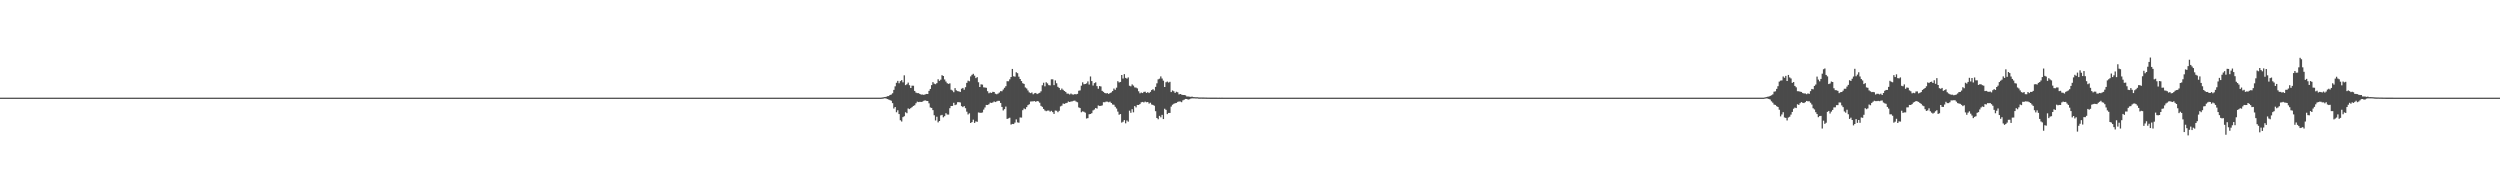 <?xml version="1.0" encoding="UTF-8"?>
<svg xmlns="http://www.w3.org/2000/svg" width="1920" height="150">
  <path d="M0 75.000h1v1.000H0zM1 75.000h1v1.000H1zM2 75.000h1v1.000H2zM3 75.000h1v1.000H3zM4 75.000h1v1.000H4zM5 75.000h1v1.000H5zM6 75.000h1v1.000H6zM7 75.000h1v1.000H7zM8 75.000h1v1.000H8zM9 75.000h1v1.000H9zM10 75.000h1v1.000H10zM11 75.000h1v1.000H11zM12 75.000h1v1.000H12zM13 75.000h1v1.000H13zM14 75.000h1v1.000H14zM15 75.000h1v1.000H15zM16 75.000h1v1.000H16zM17 75.000h1v1.000H17zM18 75.000h1v1.000H18zM19 75.000h1v1.000H19zM20 75.000h1v1.000H20zM21 75.000h1v1.000H21zM22 75.000h1v1.000H22zM23 75.000h1v1.000H23zM24 75.000h1v1.000H24zM25 75.000h1v1.000H25zM26 75.000h1v1.000H26zM27 75.000h1v1.000H27zM28 75.000h1v1.000H28zM29 75.000h1v1.000H29zM30 75.000h1v1.000H30zM31 75.000h1v1.000H31zM32 75.000h1v1.000H32zM33 75.000h1v1.000H33zM34 75.000h1v1.000H34zM35 75.000h1v1.000H35zM36 75.000h1v1.000H36zM37 75.000h1v1.000H37zM38 75.000h1v1.000H38zM39 75.000h1v1.000H39zM40 75.000h1v1.000H40zM41 75.000h1v1.000H41zM42 75.000h1v1.000H42zM43 75.000h1v1.000H43zM44 75.000h1v1.000H44zM45 75.000h1v1.000H45zM46 75.000h1v1.000H46zM47 75.000h1v1.000H47zM48 75.000h1v1.000H48zM49 75.000h1v1.000H49zM50 75.000h1v1.000H50zM51 75.000h1v1.000H51zM52 75.000h1v1.000H52zM53 75.000h1v1.000H53zM54 75.000h1v1.000H54zM55 75.000h1v1.000H55zM56 75.000h1v1.000H56zM57 75.000h1v1.000H57zM58 75.000h1v1.000H58zM59 75.000h1v1.000H59zM60 75.000h1v1.000H60zM61 75.000h1v1.000H61zM62 75.000h1v1.000H62zM63 75.000h1v1.000H63zM64 75.000h1v1.000H64zM65 75.000h1v1.000H65zM66 75.000h1v1.000H66zM67 75.000h1v1.000H67zM68 75.000h1v1.000H68zM69 75.000h1v1.000H69zM70 75.000h1v1.000H70zM71 75.000h1v1.000H71zM72 75.000h1v1.000H72zM73 75.000h1v1.000H73zM74 75.000h1v1.000H74zM75 75.000h1v1.000H75zM76 75.000h1v1.000H76zM77 75.000h1v1.000H77zM78 75.000h1v1.000H78zM79 75.000h1v1.000H79zM80 75.000h1v1.000H80zM81 75.000h1v1.000H81zM82 75.000h1v1.000H82zM83 75.000h1v1.000H83zM84 75.000h1v1.000H84zM85 75.000h1v1.000H85zM86 75.000h1v1.000H86zM87 75.000h1v1.000H87zM88 75.000h1v1.000H88zM89 75.000h1v1.000H89zM90 75.000h1v1.000H90zM91 75.000h1v1.000H91zM92 75.000h1v1.000H92zM93 75.000h1v1.000H93zM94 75.000h1v1.000H94zM95 75.000h1v1.000H95zM96 75.000h1v1.000H96zM97 75.000h1v1.000H97zM98 75.000h1v1.000H98zM99 75.000h1v1.000H99zM100 75.000h1v1.000H100zM101 75.000h1v1.000H101zM102 75.000h1v1.000H102zM103 75.000h1v1.000H103zM104 75.000h1v1.000H104zM105 75.000h1v1.000H105zM106 75.000h1v1.000H106zM107 75.000h1v1.000H107zM108 75.000h1v1.000H108zM109 75.000h1v1.000H109zM110 75.000h1v1.000H110zM111 75.000h1v1.000H111zM112 75.000h1v1.000H112zM113 75.000h1v1.000H113zM114 75.000h1v1.000H114zM115 75.000h1v1.000H115zM116 75.000h1v1.000H116zM117 75.000h1v1.000H117zM118 75.000h1v1.000H118zM119 75.000h1v1.000H119zM120 75.000h1v1.000H120zM121 75.000h1v1.000H121zM122 75.000h1v1.000H122zM123 75.000h1v1.000H123zM124 75.000h1v1.000H124zM125 75.000h1v1.000H125zM126 75.000h1v1.000H126zM127 75.000h1v1.000H127zM128 75.000h1v1.000H128zM129 75.000h1v1.000H129zM130 75.000h1v1.000H130zM131 75.000h1v1.000H131zM132 75.000h1v1.000H132zM133 75.000h1v1.000H133zM134 75.000h1v1.000H134zM135 75.000h1v1.000H135zM136 75.000h1v1.000H136zM137 75.000h1v1.000H137zM138 75.000h1v1.000H138zM139 75.000h1v1.000H139zM140 75.000h1v1.000H140zM141 75.000h1v1.000H141zM142 75.000h1v1.000H142zM143 75.000h1v1.000H143zM144 75.000h1v1.000H144zM145 75.000h1v1.000H145zM146 75.000h1v1.000H146zM147 75.000h1v1.000H147zM148 75.000h1v1.000H148zM149 75.000h1v1.000H149zM150 75.000h1v1.000H150zM151 75.000h1v1.000H151zM152 75.000h1v1.000H152zM153 75.000h1v1.000H153zM154 75.000h1v1.000H154zM155 75.000h1v1.000H155zM156 75.000h1v1.000H156zM157 75.000h1v1.000H157zM158 75.000h1v1.000H158zM159 75.000h1v1.000H159zM160 75.000h1v1.000H160zM161 75.000h1v1.000H161zM162 75.000h1v1.000H162zM163 75.000h1v1.000H163zM164 75.000h1v1.000H164zM165 75.000h1v1.000H165zM166 75.000h1v1.000H166zM167 75.000h1v1.000H167zM168 75.000h1v1.000H168zM169 75.000h1v1.000H169zM170 75.000h1v1.000H170zM171 75.000h1v1.000H171zM172 75.000h1v1.000H172zM173 75.000h1v1.000H173zM174 75.000h1v1.000H174zM175 75.000h1v1.000H175zM176 75.000h1v1.000H176zM177 75.000h1v1.000H177zM178 75.000h1v1.000H178zM179 75.000h1v1.000H179zM180 75.000h1v1.000H180zM181 75.000h1v1.000H181zM182 75.000h1v1.000H182zM183 75.000h1v1.000H183zM184 75.000h1v1.000H184zM185 75.000h1v1.000H185zM186 75.000h1v1.000H186zM187 75.000h1v1.000H187zM188 75.000h1v1.000H188zM189 75.000h1v1.000H189zM190 75.000h1v1.000H190zM191 75.000h1v1.000H191zM192 75.000h1v1.000H192zM193 75.000h1v1.000H193zM194 75.000h1v1.000H194zM195 75.000h1v1.000H195zM196 75.000h1v1.000H196zM197 75.000h1v1.000H197zM198 75.000h1v1.000H198zM199 75.000h1v1.000H199zM200 75.000h1v1.000H200zM201 75.000h1v1.000H201zM202 75.000h1v1.000H202zM203 75.000h1v1.000H203zM204 75.000h1v1.000H204zM205 75.000h1v1.000H205zM206 75.000h1v1.000H206zM207 75.000h1v1.000H207zM208 75.000h1v1.000H208zM209 75.000h1v1.000H209zM210 75.000h1v1.000H210zM211 75.000h1v1.000H211zM212 75.000h1v1.000H212zM213 75.000h1v1.000H213zM214 75.000h1v1.000H214zM215 75.000h1v1.000H215zM216 75.000h1v1.000H216zM217 75.000h1v1.000H217zM218 75.000h1v1.000H218zM219 75.000h1v1.000H219zM220 75.000h1v1.000H220zM221 75.000h1v1.000H221zM222 75.000h1v1.000H222zM223 75.000h1v1.000H223zM224 75.000h1v1.000H224zM225 75.000h1v1.000H225zM226 75.000h1v1.000H226zM227 75.000h1v1.000H227zM228 75.000h1v1.000H228zM229 75.000h1v1.000H229zM230 75.000h1v1.000H230zM231 75.000h1v1.000H231zM232 75.000h1v1.000H232zM233 75.000h1v1.000H233zM234 75.000h1v1.000H234zM235 75.000h1v1.000H235zM236 75.000h1v1.000H236zM237 75.000h1v1.000H237zM238 75.000h1v1.000H238zM239 75.000h1v1.000H239zM240 75.000h1v1.000H240zM241 75.000h1v1.000H241zM242 75.000h1v1.000H242zM243 75.000h1v1.000H243zM244 75.000h1v1.000H244zM245 75.000h1v1.000H245zM246 75.000h1v1.000H246zM247 75.000h1v1.000H247zM248 75.000h1v1.000H248zM249 75.000h1v1.000H249zM250 75.000h1v1.000H250zM251 75.000h1v1.000H251zM252 75.000h1v1.000H252zM253 75.000h1v1.000H253zM254 75.000h1v1.000H254zM255 75.000h1v1.000H255zM256 75.000h1v1.000H256zM257 75.000h1v1.000H257zM258 75.000h1v1.000H258zM259 75.000h1v1.000H259zM260 75.000h1v1.000H260zM261 75.000h1v1.000H261zM262 75.000h1v1.000H262zM263 75.000h1v1.000H263zM264 75.000h1v1.000H264zM265 75.000h1v1.000H265zM266 75.000h1v1.000H266zM267 75.000h1v1.000H267zM268 75.000h1v1.000H268zM269 75.000h1v1.000H269zM270 75.000h1v1.000H270zM271 75.000h1v1.000H271zM272 75.000h1v1.000H272zM273 75.000h1v1.000H273zM274 75.000h1v1.000H274zM275 75.000h1v1.000H275zM276 75.000h1v1.000H276zM277 75.000h1v1.000H277zM278 75.000h1v1.000H278zM279 75.000h1v1.000H279zM280 75.000h1v1.000H280zM281 75.000h1v1.000H281zM282 75.000h1v1.000H282zM283 75.000h1v1.000H283zM284 75.000h1v1.000H284zM285 75.000h1v1.000H285zM286 75.000h1v1.000H286zM287 75.000h1v1.000H287zM288 75.000h1v1.000H288zM289 75.000h1v1.000H289zM290 75.000h1v1.000H290zM291 75.000h1v1.000H291zM292 75.000h1v1.000H292zM293 75.000h1v1.000H293zM294 75.000h1v1.000H294zM295 75.000h1v1.000H295zM296 75.000h1v1.000H296zM297 75.000h1v1.000H297zM298 75.000h1v1.000H298zM299 75.000h1v1.000H299zM300 75.000h1v1.000H300zM301 75.000h1v1.000H301zM302 75.000h1v1.000H302zM303 75.000h1v1.000H303zM304 75.000h1v1.000H304zM305 75.000h1v1.000H305zM306 75.000h1v1.000H306zM307 75.000h1v1.000H307zM308 75.000h1v1.000H308zM309 75.000h1v1.000H309zM310 75.000h1v1.000H310zM311 75.000h1v1.000H311zM312 75.000h1v1.000H312zM313 75.000h1v1.000H313zM314 75.000h1v1.000H314zM315 75.000h1v1.000H315zM316 75.000h1v1.000H316zM317 75.000h1v1.000H317zM318 75.000h1v1.000H318zM319 75.000h1v1.000H319zM320 75.000h1v1.000H320zM321 75.000h1v1.000H321zM322 75.000h1v1.000H322zM323 75.000h1v1.000H323zM324 75.000h1v1.000H324zM325 75.000h1v1.000H325zM326 75.000h1v1.000H326zM327 75.000h1v1.000H327zM328 75.000h1v1.000H328zM329 75.000h1v1.000H329zM330 75.000h1v1.000H330zM331 75.000h1v1.000H331zM332 75.000h1v1.000H332zM333 75.000h1v1.000H333zM334 75.000h1v1.000H334zM335 75.000h1v1.000H335zM336 75.000h1v1.000H336zM337 75.000h1v1.000H337zM338 75.000h1v1.000H338zM339 75.000h1v1.000H339zM340 75.000h1v1.000H340zM341 75.000h1v1.000H341zM342 75.000h1v1.000H342zM343 75.000h1v1.000H343zM344 75.000h1v1.000H344zM345 75.000h1v1.000H345zM346 75.000h1v1.000H346zM347 75.000h1v1.000H347zM348 75.000h1v1.000H348zM349 75.000h1v1.000H349zM350 75.000h1v1.000H350zM351 75.000h1v1.000H351zM352 75.000h1v1.000H352zM353 75.000h1v1.000H353zM354 75.000h1v1.000H354zM355 75.000h1v1.000H355zM356 75.000h1v1.000H356zM357 75.000h1v1.000H357zM358 75.000h1v1.000H358zM359 75.000h1v1.000H359zM360 75.000h1v1.000H360zM361 75.000h1v1.000H361zM362 75.000h1v1.000H362zM363 75.000h1v1.000H363zM364 75.000h1v1.000H364zM365 75.000h1v1.000H365zM366 75.000h1v1.000H366zM367 75.000h1v1.000H367zM368 75.000h1v1.000H368zM369 75.000h1v1.000H369zM370 75.000h1v1.000H370zM371 75.000h1v1.000H371zM372 75.000h1v1.000H372zM373 75.000h1v1.000H373zM374 75.000h1v1.000H374zM375 75.000h1v1.000H375zM376 75.000h1v1.000H376zM377 75.000h1v1.000H377zM378 75.000h1v1.000H378zM379 75.000h1v1.000H379zM380 75.000h1v1.000H380zM381 75.000h1v1.000H381zM382 75.000h1v1.000H382zM383 75.000h1v1.000H383zM384 75.000h1v1.000H384zM385 75.000h1v1.000H385zM386 75.000h1v1.000H386zM387 75.000h1v1.000H387zM388 75.000h1v1.000H388zM389 75.000h1v1.000H389zM390 75.000h1v1.000H390zM391 75.000h1v1.000H391zM392 75.000h1v1.000H392zM393 75.000h1v1.000H393zM394 75.000h1v1.000H394zM395 75.000h1v1.000H395zM396 75.000h1v1.000H396zM397 75.000h1v1.000H397zM398 75.000h1v1.000H398zM399 75.000h1v1.000H399zM400 75.000h1v1.000H400zM401 75.000h1v1.000H401zM402 75.000h1v1.000H402zM403 75.000h1v1.000H403zM404 75.000h1v1.000H404zM405 75.000h1v1.000H405zM406 75.000h1v1.000H406zM407 75.000h1v1.000H407zM408 75.000h1v1.000H408zM409 75.000h1v1.000H409zM410 75.000h1v1.000H410zM411 75.000h1v1.000H411zM412 75.000h1v1.000H412zM413 75.000h1v1.000H413zM414 75.000h1v1.000H414zM415 75.000h1v1.000H415zM416 75.000h1v1.000H416zM417 75.000h1v1.000H417zM418 75.000h1v1.000H418zM419 75.000h1v1.000H419zM420 75.000h1v1.000H420zM421 75.000h1v1.000H421zM422 75.000h1v1.000H422zM423 75.000h1v1.000H423zM424 75.000h1v1.000H424zM425 75.000h1v1.000H425zM426 75.000h1v1.000H426zM427 75.000h1v1.000H427zM428 75.000h1v1.000H428zM429 75.000h1v1.000H429zM430 75.000h1v1.000H430zM431 75.000h1v1.000H431zM432 75.000h1v1.000H432zM433 75.000h1v1.000H433zM434 75.000h1v1.000H434zM435 75.000h1v1.000H435zM436 75.000h1v1.000H436zM437 75.000h1v1.000H437zM438 75.000h1v1.000H438zM439 75.000h1v1.000H439zM440 75.000h1v1.000H440zM441 75.000h1v1.000H441zM442 75.000h1v1.000H442zM443 75.000h1v1.000H443zM444 75.000h1v1.000H444zM445 75.000h1v1.000H445zM446 75.000h1v1.000H446zM447 75.000h1v1.000H447zM448 75.000h1v1.000H448zM449 75.000h1v1.000H449zM450 75.000h1v1.000H450zM451 75.000h1v1.000H451zM452 75.000h1v1.000H452zM453 75.000h1v1.000H453zM454 75.000h1v1.000H454zM455 75.000h1v1.000H455zM456 75.000h1v1.000H456zM457 75.000h1v1.000H457zM458 75.000h1v1.000H458zM459 75.000h1v1.000H459zM460 75.000h1v1.000H460zM461 75.000h1v1.000H461zM462 75.000h1v1.000H462zM463 75.000h1v1.000H463zM464 75.000h1v1.000H464zM465 75.000h1v1.000H465zM466 75.000h1v1.000H466zM467 75.000h1v1.000H467zM468 75.000h1v1.000H468zM469 75.000h1v1.000H469zM470 75.000h1v1.000H470zM471 75.000h1v1.000H471zM472 75.000h1v1.000H472zM473 75.000h1v1.000H473zM474 75.000h1v1.000H474zM475 75.000h1v1.000H475zM476 75.000h1v1.000H476zM477 75.000h1v1.000H477zM478 75.000h1v1.000H478zM479 75.000h1v1.000H479zM480 75.000h1v1.000H480zM481 75.000h1v1.000H481zM482 75.000h1v1.000H482zM483 75.000h1v1.000H483zM484 75.000h1v1.000H484zM485 75.000h1v1.000H485zM486 75.000h1v1.000H486zM487 75.000h1v1.000H487zM488 75.000h1v1.000H488zM489 75.000h1v1.000H489zM490 75.000h1v1.000H490zM491 75.000h1v1.000H491zM492 75.000h1v1.000H492zM493 75.000h1v1.000H493zM494 75.000h1v1.000H494zM495 75.000h1v1.000H495zM496 75.000h1v1.000H496zM497 75.000h1v1.000H497zM498 75.000h1v1.000H498zM499 75.000h1v1.000H499zM500 75.000h1v1.000H500zM501 75.000h1v1.000H501zM502 75.000h1v1.000H502zM503 75.000h1v1.000H503zM504 75.000h1v1.000H504zM505 75.000h1v1.000H505zM506 75.000h1v1.000H506zM507 75.000h1v1.000H507zM508 75.000h1v1.000H508zM509 75.000h1v1.000H509zM510 75.000h1v1.000H510zM511 75.000h1v1.000H511zM512 75.000h1v1.000H512zM513 75.000h1v1.000H513zM514 75.000h1v1.000H514zM515 75.000h1v1.000H515zM516 75.000h1v1.000H516zM517 75.000h1v1.000H517zM518 75.000h1v1.000H518zM519 75.000h1v1.000H519zM520 75.000h1v1.000H520zM521 75.000h1v1.000H521zM522 75.000h1v1.000H522zM523 75.000h1v1.000H523zM524 75.000h1v1.000H524zM525 75.000h1v1.000H525zM526 75.000h1v1.000H526zM527 75.000h1v1.000H527zM528 75.000h1v1.000H528zM529 75.000h1v1.000H529zM530 75.000h1v1.000H530zM531 75.000h1v1.000H531zM532 75.000h1v1.000H532zM533 75.000h1v1.000H533zM534 75.000h1v1.000H534zM535 75.000h1v1.000H535zM536 75.000h1v1.000H536zM537 75.000h1v1.000H537zM538 75.000h1v1.000H538zM539 75.000h1v1.000H539zM540 75.000h1v1.000H540zM541 75.000h1v1.000H541zM542 75.000h1v1.000H542zM543 75.000h1v1.000H543zM544 75.000h1v1.000H544zM545 75.000h1v1.000H545zM546 75.000h1v1.000H546zM547 75.000h1v1.000H547zM548 75.000h1v1.000H548zM549 75.000h1v1.000H549zM550 75.000h1v1.000H550zM551 75.000h1v1.000H551zM552 75.000h1v1.000H552zM553 75.000h1v1.000H553zM554 75.000h1v1.000H554zM555 75.000h1v1.000H555zM556 75.000h1v1.000H556zM557 75.000h1v1.000H557zM558 75.000h1v1.000H558zM559 75.000h1v1.000H559zM560 75.000h1v1.000H560zM561 75.000h1v1.000H561zM562 75.000h1v1.000H562zM563 75.000h1v1.000H563zM564 75.000h1v1.000H564zM565 75.000h1v1.000H565zM566 75.000h1v1.000H566zM567 75.000h1v1.000H567zM568 75.000h1v1.000H568zM569 75.000h1v1.000H569zM570 75.000h1v1.000H570zM571 75.000h1v1.000H571zM572 75.000h1v1.000H572zM573 75.000h1v1.000H573zM574 75.000h1v1.000H574zM575 75.000h1v1.000H575zM576 75.000h1v1.000H576zM577 75.000h1v1.000H577zM578 75.000h1v1.000H578zM579 75.000h1v1.000H579zM580 75.000h1v1.000H580zM581 75.000h1v1.000H581zM582 75.000h1v1.000H582zM583 75.000h1v1.000H583zM584 75.000h1v1.000H584zM585 75.000h1v1.000H585zM586 75.000h1v1.000H586zM587 75.000h1v1.000H587zM588 75.000h1v1.000H588zM589 75.000h1v1.000H589zM590 75.000h1v1.000H590zM591 75.000h1v1.000H591zM592 75.000h1v1.000H592zM593 75.000h1v1.000H593zM594 75.000h1v1.000H594zM595 75.000h1v1.000H595zM596 75.000h1v1.000H596zM597 75.000h1v1.000H597zM598 75.000h1v1.000H598zM599 75.000h1v1.000H599zM600 75.000h1v1.000H600zM601 75.000h1v1.000H601zM602 75.000h1v1.000H602zM603 75.000h1v1.000H603zM604 75.000h1v1.000H604zM605 75.000h1v1.000H605zM606 75.000h1v1.000H606zM607 75.000h1v1.000H607zM608 75.000h1v1.000H608zM609 75.000h1v1.000H609zM610 75.000h1v1.000H610zM611 75.000h1v1.000H611zM612 75.000h1v1.000H612zM613 75.000h1v1.000H613zM614 75.000h1v1.000H614zM615 75.000h1v1.000H615zM616 75.000h1v1.000H616zM617 75.000h1v1.000H617zM618 75.000h1v1.000H618zM619 75.000h1v1.000H619zM620 75.000h1v1.000H620zM621 75.000h1v1.000H621zM622 75.000h1v1.000H622zM623 75.000h1v1.000H623zM624 75.000h1v1.000H624zM625 75.000h1v1.000H625zM626 75.000h1v1.000H626zM627 75.000h1v1.000H627zM628 75.000h1v1.000H628zM629 75.000h1v1.000H629zM630 75.000h1v1.000H630zM631 75.000h1v1.000H631zM632 75.000h1v1.000H632zM633 75.000h1v1.000H633zM634 75.000h1v1.000H634zM635 75.000h1v1.000H635zM636 75.000h1v1.000H636zM637 75.000h1v1.000H637zM638 75.000h1v1.000H638zM639 75.000h1v1.000H639zM640 75.000h1v1.000H640zM641 75.000h1v1.000H641zM642 75.000h1v1.000H642zM643 75.000h1v1.000H643zM644 75.000h1v1.000H644zM645 75.000h1v1.000H645zM646 75.000h1v1.000H646zM647 75.000h1v1.000H647zM648 75.000h1v1.000H648zM649 75.000h1v1.000H649zM650 75.000h1v1.000H650zM651 75.000h1v1.000H651zM652 75.000h1v1.000H652zM653 75.000h1v1.000H653zM654 75.000h1v1.000H654zM655 75.000h1v1.000H655zM656 75.000h1v1.000H656zM657 75.000h1v1.000H657zM658 75.000h1v1.000H658zM659 75.000h1v1.000H659zM660 75.000h1v1.000H660zM661 75.000h1v1.000H661zM662 75.000h1v1.000H662zM663 75.000h1v1.000H663zM664 75.000h1v1.000H664zM665 75.000h1v1.000H665zM666 75.000h1v1.000H666zM667 75.000h1v1.000H667zM668 75.000h1v1.000H668zM669 75.000h1v1.000H669zM670 75.000h1v1.000H670zM671 75.000h1v1.000H671zM672 75.000h1v1.000H672zM673 75.000h1v1.000H673zM674 75.000h1v1.000H674zM675 75.000h1v1.000H675zM676 75.000h1v1.000H676zM677 74.855h1v1.000H677zM678 74.706h1v1.000H678zM679 74.477h1v1.000H679zM680 74.379h1v1.251H680zM681 73.856h1v2.244H681zM682 73.795h1v2.635H682zM683 72.947h1v3.951H683zM684 72.627h1v4.746H684zM685 71.636h1v7.582H685zM686 69.038h1v14.316H686zM687 66.280h1v15.909H687zM688 63.566h1v22.665H688zM689 62.119h1v22.561H689zM690 63.936h1v23.670H690zM691 62.295h1v30.092H691zM692 61.545h1v31.781H692zM693 63.226h1v26.717H693zM694 57.834h1v31.430H694zM695 65.359h1v20.841H695zM696 64.729h1v22.233H696zM697 63.459h1v19.864H697zM698 65.446h1v18.353H698zM699 67.599h1v15.459H699zM700 65.814h1v16.455H700zM701 65.820h1v15.528H701zM702 69.843h1v10.991H702zM703 71.102h1v8.217H703zM704 71.531h1v6.548H704zM705 71.546h1v6.828H705zM706 72.196h1v5.990H706zM707 72.671h1v5.652H707zM708 72.612h1v5.441H708zM709 72.873h1v4.536H709zM710 72.511h1v4.540H710zM711 72.135h1v5.344H711zM712 72.216h1v5.374H712zM713 69.780h1v9.604H713zM714 68.325h1v14.196H714zM715 65.399h1v17.513H715zM716 63.088h1v21.518H716zM717 64.259h1v24.255H717zM718 64.645h1v27.878H718zM719 63.863h1v25.778H719zM720 60.869h1v33.113H720zM721 62.126h1v30.795H721zM722 61.182h1v27.425H722zM723 57.776h1v30.458H723zM724 58.374h1v31.730H724zM725 61.029h1v28.216H725zM726 62.644h1v24.300H726zM727 63.963h1v24.018H727zM728 64.412h1v23.608H728zM729 64.016h1v19.087H729zM730 68.892h1v12.503H730zM731 69.503h1v11.839H731zM732 70.832h1v8.097H732zM733 67.670h1v13.048H733zM734 69.376h1v10.908H734zM735 69.980h1v8.501H735zM736 70.211h1v8.228H736zM737 70.600h1v8.075H737zM738 68.125h1v13.397H738zM739 67.531h1v14.765H739zM740 68.927h1v12.538H740zM741 66.993h1v16.111H741zM742 63.624h1v22.152H742zM743 61.945h1v25.945H743zM744 62.431h1v24.632H744zM745 58.656h1v35.789H745zM746 57.458h1v36.274H746zM747 56.699h1v35.192H747zM748 58.100h1v36.315H748zM749 59.992h1v33.231H749zM750 59.226h1v34.312H750zM751 63.165h1v23.205H751zM752 66.794h1v19.771H752zM753 64.784h1v21.914H753zM754 64.972h1v21.390H754zM755 67.087h1v17.093H755zM756 67.208h1v15.300H756zM757 67.447h1v13.166H757zM758 70.048h1v10.607H758zM759 71.603h1v8.483H759zM760 71.045h1v7.779H760zM761 71.381h1v7.650H761zM762 70.506h1v8.199H762zM763 70.663h1v7.278H763zM764 71.998h1v6.414H764zM765 72.397h1v5.475H765zM766 71.877h1v5.533H766zM767 71.066h1v6.384H767zM768 69.998h1v9.056H768zM769 70.091h1v12.050H769zM770 68.747h1v16.092H770zM771 67.428h1v16.411H771zM772 66.194h1v15.675H772zM773 62.341h1v28.991H773zM774 62.396h1v28.541H774zM775 60.926h1v29.501H775zM776 59.113h1v36.601H776zM777 52.948h1v42.249H777zM778 58.588h1v36.696H778zM779 58.858h1v35.287H779zM780 55.519h1v36.157H780zM781 56.194h1v37.807H781zM782 58.892h1v35.361H782zM783 60.681h1v29.556H783zM784 62.235h1v28.073H784zM785 63.882h1v20.743H785zM786 64.470h1v18.829H786zM787 67.189h1v16.698H787zM788 67.966h1v14.306H788zM789 69.461h1v11.287H789zM790 70.950h1v9.122H790zM791 71.532h1v6.434H791zM792 71.029h1v6.840H792zM793 72.418h1v5.384H793zM794 71.620h1v6.001H794zM795 71.380h1v6.833H795zM796 72.243h1v5.317H796zM797 71.728h1v6.163H797zM798 71.289h1v7.626H798zM799 70.148h1v11.148H799zM800 65.500h1v16.568H800zM801 63.543h1v20.137H801zM802 66.326h1v18.534H802zM803 63.179h1v22.233H803zM804 64.042h1v20.905H804zM805 65.357h1v19.513H805zM806 65.606h1v20.168H806zM807 60.921h1v24.161H807zM808 60.926h1v25.177H808zM809 65.368h1v22.157H809zM810 61.746h1v23.142H810zM811 63.933h1v21.127H811zM812 66.638h1v19.548H812zM813 67.511h1v17.569H813zM814 69.193h1v12.520H814zM815 68.003h1v13.159H815zM816 68.959h1v10.569H816zM817 69.891h1v9.925H817zM818 70.605h1v8.640H818zM819 71.894h1v7.101H819zM820 71.913h1v6.048H820zM821 72.569h1v5.778H821zM822 71.818h1v6.175H822zM823 72.473h1v5.371H823zM824 72.638h1v4.800H824zM825 72.268h1v5.016H825zM826 72.448h1v5.591H826zM827 72.068h1v6.497H827zM828 69.698h1v12.762H828zM829 69.445h1v13.544H829zM830 65.801h1v20.408H830zM831 63.230h1v22.291H831zM832 64.704h1v21.167H832zM833 64.510h1v22.034H833zM834 64.057h1v27.000H834zM835 62.506h1v28.227H835zM836 64.913h1v22.822H836zM837 58.734h1v28.809H837zM838 62.243h1v24.709H838zM839 65.702h1v19.109H839zM840 63.849h1v20.248H840zM841 63.224h1v19.705H841zM842 66.130h1v17.257H842zM843 68.124h1v12.898H843zM844 66.095h1v15.239H844zM845 66.410h1v14.889H845zM846 69.806h1v11.121H846zM847 70.555h1v7.948H847zM848 71.440h1v7.081H848zM849 71.755h1v6.267H849zM850 71.519h1v6.574H850zM851 72.150h1v6.384H851zM852 71.468h1v6.599H852zM853 70.946h1v8.158H853zM854 69.934h1v10.325H854zM855 68.017h1v12.396H855zM856 68.965h1v13.055H856zM857 67.352h1v15.985H857zM858 62.380h1v23.306H858zM859 63.321h1v24.809H859zM860 62.923h1v24.660H860zM861 57.610h1v36.535H861zM862 60.299h1v33.215H862zM863 56.957h1v35.234H863zM864 59.822h1v34.881H864zM865 60.386h1v32.135H865zM866 59.423h1v34.018H866zM867 65.819h1v19.193H867zM868 66.325h1v20.286H868zM869 64.824h1v19.020H869zM870 65.725h1v20.548H870zM871 67.120h1v14.324H871zM872 67.268h1v15.200H872zM873 67.914h1v12.680H873zM874 70.071h1v10.587H874zM875 71.682h1v8.254H875zM876 71.065h1v7.527H876zM877 71.483h1v6.799H877zM878 70.542h1v8.132H878zM879 70.426h1v7.608H879zM880 71.361h1v7.183H880zM881 70.752h1v7.569H881zM882 71.500h1v8.050H882zM883 70.541h1v8.340H883zM884 69.149h1v11.118H884zM885 68.503h1v12.087H885zM886 69.520h1v11.681H886zM887 66.707h1v18.698H887zM888 63.991h1v26.649H888zM889 60.921h1v30.669H889zM890 60.414h1v28.570H890zM891 58.665h1v31.452H891zM892 60.314h1v27.895H892zM893 61.959h1v29.486H893zM894 66.799h1v16.699H894zM895 63.192h1v21.193H895zM896 62.635h1v25.039H896zM897 63.398h1v23.352H897zM898 62.841h1v23.907H898zM899 70.719h1v11.131H899zM900 69.480h1v10.974H900zM901 70.090h1v9.620H901zM902 71.354h1v7.907H902zM903 70.477h1v8.565H903zM904 70.872h1v7.364H904zM905 72.497h1v5.452H905zM906 72.170h1v5.808H906zM907 72.640h1v5.842H907zM908 72.961h1v4.098H908zM909 72.957h1v3.594H909zM910 73.209h1v2.754H910zM911 74.090h1v1.923H911zM912 74.109h1v2.381H912zM913 74.231h1v1.999H913zM914 74.388h1v1.377H914zM915 74.203h1v1.300H915zM916 74.559h1v1.000H916zM917 74.582h1v1.000H917zM918 74.685h1v1.000H918zM919 74.634h1v1.000H919zM920 74.803h1v1.000H920zM921 74.878h1v1.000H921zM922 74.844h1v1.000H922zM923 74.873h1v1.000H923zM924 74.878h1v1.000H924zM925 74.904h1v1.000H925zM926 74.930h1v1.000H926zM927 74.934h1v1.000H927zM928 74.955h1v1.000H928zM929 74.964h1v1.000H929zM930 74.965h1v1.000H930zM931 74.970h1v1.000H931zM932 74.974h1v1.000H932zM933 74.977h1v1.000H933zM934 74.981h1v1.000H934zM935 74.984h1v1.000H935zM936 74.982h1v1.000H936zM937 74.985h1v1.000H937zM938 74.983h1v1.000H938zM939 74.986h1v1.000H939zM940 74.987h1v1.000H940zM941 74.987h1v1.000H941zM942 74.992h1v1.000H942zM943 74.991h1v1.000H943zM944 74.995h1v1.000H944zM945 74.997h1v1.000H945zM946 74.999h1v1.000H946zM947 75.000h1v1.000H947zM948 75.000h1v1.000H948zM949 75.000h1v1.000H949zM950 75.000h1v1.000H950zM951 75.000h1v1.000H951zM952 75.000h1v1.000H952zM953 75.000h1v1.000H953zM954 75.000h1v1.000H954zM955 75.000h1v1.000H955zM956 75.000h1v1.000H956zM957 75.000h1v1.000H957zM958 75.000h1v1.000H958zM959 75.000h1v1.000H959zM960 75.000h1v1.000H960zM961 75.000h1v1.000H961zM962 75.000h1v1.000H962zM963 75.000h1v1.000H963zM964 75.000h1v1.000H964zM965 75.000h1v1.000H965zM966 75.000h1v1.000H966zM967 75.000h1v1.000H967zM968 75.000h1v1.000H968zM969 75.000h1v1.000H969zM970 75.000h1v1.000H970zM971 75.000h1v1.000H971zM972 75.000h1v1.000H972zM973 75.000h1v1.000H973zM974 75.000h1v1.000H974zM975 75.000h1v1.000H975zM976 75.000h1v1.000H976zM977 75.000h1v1.000H977zM978 75.000h1v1.000H978zM979 75.000h1v1.000H979zM980 75.000h1v1.000H980zM981 75.000h1v1.000H981zM982 75.000h1v1.000H982zM983 75.000h1v1.000H983zM984 75.000h1v1.000H984zM985 75.000h1v1.000H985zM986 75.000h1v1.000H986zM987 75.000h1v1.000H987zM988 75.000h1v1.000H988zM989 75.000h1v1.000H989zM990 75.000h1v1.000H990zM991 75.000h1v1.000H991zM992 75.000h1v1.000H992zM993 75.000h1v1.000H993zM994 75.000h1v1.000H994zM995 75.000h1v1.000H995zM996 75.000h1v1.000H996zM997 75.000h1v1.000H997zM998 75.000h1v1.000H998zM999 75.000h1v1.000H999zM1000 75.000h1v1.000H1000zM1001 75.000h1v1.000H1001zM1002 75.000h1v1.000H1002zM1003 75.000h1v1.000H1003zM1004 75.000h1v1.000H1004zM1005 75.000h1v1.000H1005zM1006 75.000h1v1.000H1006zM1007 75.000h1v1.000H1007zM1008 75.000h1v1.000H1008zM1009 75.000h1v1.000H1009zM1010 75.000h1v1.000H1010zM1011 75.000h1v1.000H1011zM1012 75.000h1v1.000H1012zM1013 75.000h1v1.000H1013zM1014 75.000h1v1.000H1014zM1015 75.000h1v1.000H1015zM1016 75.000h1v1.000H1016zM1017 75.000h1v1.000H1017zM1018 75.000h1v1.000H1018zM1019 75.000h1v1.000H1019zM1020 75.000h1v1.000H1020zM1021 75.000h1v1.000H1021zM1022 75.000h1v1.000H1022zM1023 75.000h1v1.000H1023zM1024 75.000h1v1.000H1024zM1025 75.000h1v1.000H1025zM1026 75.000h1v1.000H1026zM1027 75.000h1v1.000H1027zM1028 75.000h1v1.000H1028zM1029 75.000h1v1.000H1029zM1030 75.000h1v1.000H1030zM1031 75.000h1v1.000H1031zM1032 75.000h1v1.000H1032zM1033 75.000h1v1.000H1033zM1034 75.000h1v1.000H1034zM1035 75.000h1v1.000H1035zM1036 75.000h1v1.000H1036zM1037 75.000h1v1.000H1037zM1038 75.000h1v1.000H1038zM1039 75.000h1v1.000H1039zM1040 75.000h1v1.000H1040zM1041 75.000h1v1.000H1041zM1042 75.000h1v1.000H1042zM1043 75.000h1v1.000H1043zM1044 75.000h1v1.000H1044zM1045 75.000h1v1.000H1045zM1046 75.000h1v1.000H1046zM1047 75.000h1v1.000H1047zM1048 75.000h1v1.000H1048zM1049 75.000h1v1.000H1049zM1050 75.000h1v1.000H1050zM1051 75.000h1v1.000H1051zM1052 75.000h1v1.000H1052zM1053 75.000h1v1.000H1053zM1054 75.000h1v1.000H1054zM1055 75.000h1v1.000H1055zM1056 75.000h1v1.000H1056zM1057 75.000h1v1.000H1057zM1058 75.000h1v1.000H1058zM1059 75.000h1v1.000H1059zM1060 75.000h1v1.000H1060zM1061 75.000h1v1.000H1061zM1062 75.000h1v1.000H1062zM1063 75.000h1v1.000H1063zM1064 75.000h1v1.000H1064zM1065 75.000h1v1.000H1065zM1066 75.000h1v1.000H1066zM1067 75.000h1v1.000H1067zM1068 75.000h1v1.000H1068zM1069 75.000h1v1.000H1069zM1070 75.000h1v1.000H1070zM1071 75.000h1v1.000H1071zM1072 75.000h1v1.000H1072zM1073 75.000h1v1.000H1073zM1074 75.000h1v1.000H1074zM1075 75.000h1v1.000H1075zM1076 75.000h1v1.000H1076zM1077 75.000h1v1.000H1077zM1078 75.000h1v1.000H1078zM1079 75.000h1v1.000H1079zM1080 75.000h1v1.000H1080zM1081 75.000h1v1.000H1081zM1082 75.000h1v1.000H1082zM1083 75.000h1v1.000H1083zM1084 75.000h1v1.000H1084zM1085 75.000h1v1.000H1085zM1086 75.000h1v1.000H1086zM1087 75.000h1v1.000H1087zM1088 75.000h1v1.000H1088zM1089 75.000h1v1.000H1089zM1090 75.000h1v1.000H1090zM1091 75.000h1v1.000H1091zM1092 75.000h1v1.000H1092zM1093 75.000h1v1.000H1093zM1094 75.000h1v1.000H1094zM1095 75.000h1v1.000H1095zM1096 75.000h1v1.000H1096zM1097 75.000h1v1.000H1097zM1098 75.000h1v1.000H1098zM1099 75.000h1v1.000H1099zM1100 75.000h1v1.000H1100zM1101 75.000h1v1.000H1101zM1102 75.000h1v1.000H1102zM1103 75.000h1v1.000H1103zM1104 75.000h1v1.000H1104zM1105 75.000h1v1.000H1105zM1106 75.000h1v1.000H1106zM1107 75.000h1v1.000H1107zM1108 75.000h1v1.000H1108zM1109 75.000h1v1.000H1109zM1110 75.000h1v1.000H1110zM1111 75.000h1v1.000H1111zM1112 75.000h1v1.000H1112zM1113 75.000h1v1.000H1113zM1114 75.000h1v1.000H1114zM1115 75.000h1v1.000H1115zM1116 75.000h1v1.000H1116zM1117 75.000h1v1.000H1117zM1118 75.000h1v1.000H1118zM1119 75.000h1v1.000H1119zM1120 75.000h1v1.000H1120zM1121 75.000h1v1.000H1121zM1122 75.000h1v1.000H1122zM1123 75.000h1v1.000H1123zM1124 75.000h1v1.000H1124zM1125 75.000h1v1.000H1125zM1126 75.000h1v1.000H1126zM1127 75.000h1v1.000H1127zM1128 75.000h1v1.000H1128zM1129 75.000h1v1.000H1129zM1130 75.000h1v1.000H1130zM1131 75.000h1v1.000H1131zM1132 75.000h1v1.000H1132zM1133 75.000h1v1.000H1133zM1134 75.000h1v1.000H1134zM1135 75.000h1v1.000H1135zM1136 75.000h1v1.000H1136zM1137 75.000h1v1.000H1137zM1138 75.000h1v1.000H1138zM1139 75.000h1v1.000H1139zM1140 75.000h1v1.000H1140zM1141 75.000h1v1.000H1141zM1142 75.000h1v1.000H1142zM1143 75.000h1v1.000H1143zM1144 75.000h1v1.000H1144zM1145 75.000h1v1.000H1145zM1146 75.000h1v1.000H1146zM1147 75.000h1v1.000H1147zM1148 75.000h1v1.000H1148zM1149 75.000h1v1.000H1149zM1150 75.000h1v1.000H1150zM1151 75.000h1v1.000H1151zM1152 75.000h1v1.000H1152zM1153 75.000h1v1.000H1153zM1154 75.000h1v1.000H1154zM1155 75.000h1v1.000H1155zM1156 75.000h1v1.000H1156zM1157 75.000h1v1.000H1157zM1158 75.000h1v1.000H1158zM1159 75.000h1v1.000H1159zM1160 75.000h1v1.000H1160zM1161 75.000h1v1.000H1161zM1162 75.000h1v1.000H1162zM1163 75.000h1v1.000H1163zM1164 75.000h1v1.000H1164zM1165 75.000h1v1.000H1165zM1166 75.000h1v1.000H1166zM1167 75.000h1v1.000H1167zM1168 75.000h1v1.000H1168zM1169 75.000h1v1.000H1169zM1170 75.000h1v1.000H1170zM1171 75.000h1v1.000H1171zM1172 75.000h1v1.000H1172zM1173 75.000h1v1.000H1173zM1174 75.000h1v1.000H1174zM1175 75.000h1v1.000H1175zM1176 75.000h1v1.000H1176zM1177 75.000h1v1.000H1177zM1178 75.000h1v1.000H1178zM1179 75.000h1v1.000H1179zM1180 75.000h1v1.000H1180zM1181 75.000h1v1.000H1181zM1182 75.000h1v1.000H1182zM1183 75.000h1v1.000H1183zM1184 75.000h1v1.000H1184zM1185 75.000h1v1.000H1185zM1186 75.000h1v1.000H1186zM1187 75.000h1v1.000H1187zM1188 75.000h1v1.000H1188zM1189 75.000h1v1.000H1189zM1190 75.000h1v1.000H1190zM1191 75.000h1v1.000H1191zM1192 75.000h1v1.000H1192zM1193 75.000h1v1.000H1193zM1194 75.000h1v1.000H1194zM1195 75.000h1v1.000H1195zM1196 75.000h1v1.000H1196zM1197 75.000h1v1.000H1197zM1198 75.000h1v1.000H1198zM1199 75.000h1v1.000H1199zM1200 75.000h1v1.000H1200zM1201 75.000h1v1.000H1201zM1202 75.000h1v1.000H1202zM1203 75.000h1v1.000H1203zM1204 75.000h1v1.000H1204zM1205 75.000h1v1.000H1205zM1206 75.000h1v1.000H1206zM1207 75.000h1v1.000H1207zM1208 75.000h1v1.000H1208zM1209 75.000h1v1.000H1209zM1210 75.000h1v1.000H1210zM1211 75.000h1v1.000H1211zM1212 75.000h1v1.000H1212zM1213 75.000h1v1.000H1213zM1214 75.000h1v1.000H1214zM1215 75.000h1v1.000H1215zM1216 75.000h1v1.000H1216zM1217 75.000h1v1.000H1217zM1218 75.000h1v1.000H1218zM1219 75.000h1v1.000H1219zM1220 75.000h1v1.000H1220zM1221 75.000h1v1.000H1221zM1222 75.000h1v1.000H1222zM1223 75.000h1v1.000H1223zM1224 75.000h1v1.000H1224zM1225 75.000h1v1.000H1225zM1226 75.000h1v1.000H1226zM1227 75.000h1v1.000H1227zM1228 75.000h1v1.000H1228zM1229 75.000h1v1.000H1229zM1230 75.000h1v1.000H1230zM1231 75.000h1v1.000H1231zM1232 75.000h1v1.000H1232zM1233 75.000h1v1.000H1233zM1234 75.000h1v1.000H1234zM1235 75.000h1v1.000H1235zM1236 75.000h1v1.000H1236zM1237 75.000h1v1.000H1237zM1238 75.000h1v1.000H1238zM1239 75.000h1v1.000H1239zM1240 75.000h1v1.000H1240zM1241 75.000h1v1.000H1241zM1242 75.000h1v1.000H1242zM1243 75.000h1v1.000H1243zM1244 75.000h1v1.000H1244zM1245 75.000h1v1.000H1245zM1246 75.000h1v1.000H1246zM1247 75.000h1v1.000H1247zM1248 75.000h1v1.000H1248zM1249 75.000h1v1.000H1249zM1250 75.000h1v1.000H1250zM1251 75.000h1v1.000H1251zM1252 75.000h1v1.000H1252zM1253 75.000h1v1.000H1253zM1254 75.000h1v1.000H1254zM1255 75.000h1v1.000H1255zM1256 75.000h1v1.000H1256zM1257 75.000h1v1.000H1257zM1258 75.000h1v1.000H1258zM1259 75.000h1v1.000H1259zM1260 75.000h1v1.000H1260zM1261 75.000h1v1.000H1261zM1262 75.000h1v1.000H1262zM1263 75.000h1v1.000H1263zM1264 75.000h1v1.000H1264zM1265 75.000h1v1.000H1265zM1266 75.000h1v1.000H1266zM1267 75.000h1v1.000H1267zM1268 75.000h1v1.000H1268zM1269 75.000h1v1.000H1269zM1270 75.000h1v1.000H1270zM1271 75.000h1v1.000H1271zM1272 75.000h1v1.000H1272zM1273 75.000h1v1.000H1273zM1274 75.000h1v1.000H1274zM1275 75.000h1v1.000H1275zM1276 75.000h1v1.000H1276zM1277 75.000h1v1.000H1277zM1278 75.000h1v1.000H1278zM1279 75.000h1v1.000H1279zM1280 75.000h1v1.000H1280zM1281 75.000h1v1.000H1281zM1282 75.000h1v1.000H1282zM1283 75.000h1v1.000H1283zM1284 75.000h1v1.000H1284zM1285 75.000h1v1.000H1285zM1286 75.000h1v1.000H1286zM1287 75.000h1v1.000H1287zM1288 75.000h1v1.000H1288zM1289 75.000h1v1.000H1289zM1290 75.000h1v1.000H1290zM1291 75.000h1v1.000H1291zM1292 75.000h1v1.000H1292zM1293 75.000h1v1.000H1293zM1294 75.000h1v1.000H1294zM1295 75.000h1v1.000H1295zM1296 75.000h1v1.000H1296zM1297 75.000h1v1.000H1297zM1298 75.000h1v1.000H1298zM1299 75.000h1v1.000H1299zM1300 75.000h1v1.000H1300zM1301 75.000h1v1.000H1301zM1302 75.000h1v1.000H1302zM1303 75.000h1v1.000H1303zM1304 75.000h1v1.000H1304zM1305 75.000h1v1.000H1305zM1306 75.000h1v1.000H1306zM1307 75.000h1v1.000H1307zM1308 75.000h1v1.000H1308zM1309 75.000h1v1.000H1309zM1310 75.000h1v1.000H1310zM1311 75.000h1v1.000H1311zM1312 75.000h1v1.000H1312zM1313 75.000h1v1.000H1313zM1314 75.000h1v1.000H1314zM1315 75.000h1v1.000H1315zM1316 75.000h1v1.000H1316zM1317 75.000h1v1.000H1317zM1318 75.000h1v1.000H1318zM1319 75.000h1v1.000H1319zM1320 75.000h1v1.000H1320zM1321 75.000h1v1.000H1321zM1322 75.000h1v1.000H1322zM1323 75.000h1v1.000H1323zM1324 75.000h1v1.000H1324zM1325 75.000h1v1.000H1325zM1326 75.000h1v1.000H1326zM1327 75.000h1v1.000H1327zM1328 75.000h1v1.000H1328zM1329 75.000h1v1.000H1329zM1330 75.000h1v1.000H1330zM1331 75.000h1v1.000H1331zM1332 75.000h1v1.000H1332zM1333 75.000h1v1.000H1333zM1334 75.000h1v1.000H1334zM1335 75.000h1v1.000H1335zM1336 75.000h1v1.000H1336zM1337 75.000h1v1.000H1337zM1338 75.000h1v1.000H1338zM1339 75.000h1v1.000H1339zM1340 75.000h1v1.000H1340zM1341 75.000h1v1.000H1341zM1342 75.000h1v1.000H1342zM1343 75.000h1v1.000H1343zM1344 75.000h1v1.000H1344zM1345 75.000h1v1.000H1345zM1346 75.000h1v1.000H1346zM1347 75.000h1v1.000H1347zM1348 75.000h1v1.000H1348zM1349 75.000h1v1.000H1349zM1350 75.000h1v1.000H1350zM1351 75.000h1v1.000H1351zM1352 75.000h1v1.000H1352zM1353 75.000h1v1.000H1353zM1354 75.000h1v1.000H1354zM1355 74.791h1v1.000H1355zM1356 74.565h1v1.000H1356zM1357 74.293h1v1.356H1357zM1358 74.124h1v1.899H1358zM1359 73.679h1v2.748H1359zM1360 73.139h1v4.677H1360zM1361 72.513h1v6.343H1361zM1362 70.424h1v9.899H1362zM1363 70.129h1v10.477H1363zM1364 68.260h1v13.306H1364zM1365 66.196h1v15.983H1365zM1366 62.675h1v21.604H1366zM1367 61.887h1v27.488H1367zM1368 61.752h1v26.141H1368zM1369 58.719h1v27.461H1369zM1370 59.733h1v30.474H1370zM1371 58.271h1v32.301H1371zM1372 62.231h1v30.277H1372zM1373 57.559h1v32.720H1373zM1374 59.454h1v30.188H1374zM1375 60.239h1v27.763H1375zM1376 63.653h1v22.297H1376zM1377 62.959h1v20.545H1377zM1378 65.985h1v16.660H1378zM1379 67.056h1v15.940H1379zM1380 70.017h1v10.054H1380zM1381 70.115h1v10.496H1381zM1382 70.423h1v8.850H1382zM1383 70.612h1v7.797H1383zM1384 71.481h1v7.484H1384zM1385 71.765h1v7.369H1385zM1386 71.798h1v6.620H1386zM1387 72.339h1v5.201H1387zM1388 71.743h1v6.080H1388zM1389 72.115h1v5.647H1389zM1390 70.009h1v8.907H1390zM1391 68.283h1v11.992H1391zM1392 68.629h1v14.533H1392zM1393 65.977h1v18.072H1393zM1394 64.936h1v21.246H1394zM1395 58.833h1v28.784H1395zM1396 61.153h1v28.854H1396zM1397 62.454h1v26.660H1397zM1398 60.642h1v28.349H1398zM1399 56.553h1v42.164H1399zM1400 53.192h1v39.479H1400zM1401 52.564h1v42.574H1401zM1402 57.566h1v36.673H1402zM1403 58.682h1v27.241H1403zM1404 64.575h1v20.638H1404zM1405 64.103h1v23.111H1405zM1406 62.614h1v23.097H1406zM1407 62.958h1v21.491H1407zM1408 67.775h1v14.724H1408zM1409 69.235h1v13.191H1409zM1410 69.344h1v11.383H1410zM1411 69.809h1v10.934H1411zM1412 71.540h1v7.139H1412zM1413 70.798h1v7.929H1413zM1414 70.634h1v10.332H1414zM1415 69.613h1v12.666H1415zM1416 68.170h1v17.417H1416zM1417 68.152h1v18.389H1417zM1418 66.514h1v17.781H1418zM1419 65.159h1v22.574H1419zM1420 61.604h1v29.754H1420zM1421 62.158h1v28.192H1421zM1422 60.485h1v31.657H1422zM1423 58.783h1v37.533H1423zM1424 52.821h1v42.420H1424zM1425 58.591h1v32.901H1425zM1426 57.303h1v37.079H1426zM1427 55.494h1v36.653H1427zM1428 58.742h1v35.563H1428zM1429 60.709h1v29.519H1429zM1430 61.785h1v28.694H1430zM1431 64.574h1v23.600H1431zM1432 63.835h1v19.243H1432zM1433 67.106h1v16.748H1433zM1434 67.410h1v15.827H1434zM1435 69.427h1v10.880H1435zM1436 70.118h1v10.713H1436zM1437 70.770h1v8.259H1437zM1438 70.625h1v7.531H1438zM1439 70.873h1v6.468H1439zM1440 72.611h1v5.051H1440zM1441 71.968h1v5.684H1441zM1442 72.024h1v5.418H1442zM1443 72.481h1v5.254H1443zM1444 71.918h1v5.408H1444zM1445 72.970h1v4.212H1445zM1446 71.441h1v7.308H1446zM1447 69.741h1v9.625H1447zM1448 69.090h1v10.628H1448zM1449 69.063h1v13.047H1449zM1450 66.693h1v16.693H1450zM1451 62.075h1v25.708H1451zM1452 62.789h1v25.022H1452zM1453 63.187h1v25.683H1453zM1454 57.704h1v36.489H1454zM1455 59.208h1v34.221H1455zM1456 57.094h1v34.152H1456zM1457 60.031h1v34.418H1457zM1458 60.190h1v33.055H1458zM1459 59.418h1v33.976H1459zM1460 65.915h1v19.150H1460zM1461 66.268h1v20.430H1461zM1462 64.817h1v21.524H1462zM1463 68.215h1v18.120H1463zM1464 67.157h1v15.333H1464zM1465 67.438h1v14.975H1465zM1466 69.419h1v11.187H1466zM1467 70.077h1v10.582H1467zM1468 71.688h1v8.267H1468zM1469 71.271h1v7.452H1469zM1470 71.557h1v6.690H1470zM1471 70.264h1v7.295H1471zM1472 70.212h1v7.671H1472zM1473 71.725h1v6.527H1473zM1474 71.267h1v7.837H1474zM1475 70.723h1v9.033H1475zM1476 69.059h1v11.953H1476zM1477 68.292h1v13.291H1477zM1478 67.567h1v16.315H1478zM1479 66.274h1v18.930H1479zM1480 63.285h1v21.526H1480zM1481 63.771h1v19.420H1481zM1482 62.997h1v22.438H1482zM1483 62.746h1v23.776H1483zM1484 63.726h1v23.514H1484zM1485 61.620h1v24.937H1485zM1486 64.349h1v21.125H1486zM1487 59.984h1v24.631H1487zM1488 65.277h1v22.202H1488zM1489 67.712h1v19.293H1489zM1490 68.194h1v12.460H1490zM1491 67.514h1v14.564H1491zM1492 69.758h1v12.343H1492zM1493 69.213h1v11.086H1493zM1494 68.599h1v9.598H1494zM1495 70.866h1v8.332H1495zM1496 71.792h1v7.414H1496zM1497 72.351h1v6.178H1497zM1498 72.779h1v4.318H1498zM1499 72.724h1v4.404H1499zM1500 73.185h1v3.785H1500zM1501 72.918h1v4.086H1501zM1502 72.600h1v5.426H1502zM1503 71.760h1v7.468H1503zM1504 70.683h1v8.831H1504zM1505 70.617h1v9.173H1505zM1506 69.520h1v11.043H1506zM1507 66.987h1v14.501H1507zM1508 67.809h1v13.044H1508zM1509 63.565h1v22.777H1509zM1510 64.216h1v23.947H1510zM1511 62.905h1v23.613H1511zM1512 59.754h1v25.756H1512zM1513 62.567h1v24.720H1513zM1514 59.888h1v28.821H1514zM1515 63.354h1v27.383H1515zM1516 59.495h1v30.282H1516zM1517 61.690h1v27.589H1517zM1518 61.676h1v24.943H1518zM1519 65.215h1v20.905H1519zM1520 64.655h1v19.409H1520zM1521 64.744h1v17.793H1521zM1522 65.430h1v16.352H1522zM1523 65.784h1v16.346H1523zM1524 69.917h1v10.061H1524zM1525 69.807h1v10.406H1525zM1526 70.317h1v8.887H1526zM1527 70.572h1v8.707H1527zM1528 70.320h1v8.851H1528zM1529 70.981h1v9.027H1529zM1530 69.275h1v11.925H1530zM1531 68.434h1v15.939H1531zM1532 69.048h1v17.920H1532zM1533 66.817h1v18.228H1533zM1534 65.760h1v17.541H1534zM1535 63.021h1v25.355H1535zM1536 61.981h1v29.248H1536zM1537 61.173h1v28.853H1537zM1538 58.660h1v36.154H1538zM1539 59.872h1v36.029H1539zM1540 53.267h1v41.919H1540zM1541 58.999h1v35.148H1541zM1542 55.301h1v36.704H1542zM1543 56.116h1v35.837H1543zM1544 58.783h1v35.634H1544zM1545 60.614h1v29.689H1545zM1546 61.832h1v28.450H1546zM1547 63.909h1v21.415H1547zM1548 64.156h1v18.957H1548zM1549 67.160h1v16.771H1549zM1550 67.965h1v14.465H1550zM1551 69.420h1v10.859H1551zM1552 70.783h1v9.982H1552zM1553 71.161h1v7.041H1553zM1554 70.727h1v7.497H1554zM1555 72.324h1v5.519H1555zM1556 72.405h1v5.540H1556zM1557 70.643h1v7.355H1557zM1558 71.537h1v6.972H1558zM1559 70.534h1v8.547H1559zM1560 70.598h1v9.683H1560zM1561 69.805h1v11.527H1561zM1562 64.784h1v19.859H1562zM1563 64.632h1v21.685H1563zM1564 64.944h1v19.811H1564zM1565 63.659h1v23.026H1565zM1566 63.019h1v28.328H1566zM1567 61.780h1v31.496H1567zM1568 59.210h1v34.802H1568zM1569 52.610h1v47.813H1569zM1570 58.273h1v37.954H1570zM1571 58.836h1v37.652H1571zM1572 62.111h1v24.935H1572zM1573 60.048h1v30.667H1573zM1574 61.008h1v28.542H1574zM1575 61.750h1v27.467H1575zM1576 65.729h1v20.288H1576zM1577 67.686h1v16.262H1577zM1578 67.785h1v16.652H1578zM1579 67.177h1v13.218H1579zM1580 67.148h1v13.759H1580zM1581 70.005h1v10.591H1581zM1582 69.726h1v10.919H1582zM1583 71.106h1v7.533H1583zM1584 71.287h1v6.729H1584zM1585 71.834h1v6.514H1585zM1586 70.566h1v7.675H1586zM1587 70.032h1v9.459H1587zM1588 69.498h1v11.072H1588zM1589 68.493h1v14.212H1589zM1590 66.008h1v19.299H1590zM1591 63.571h1v26.599H1591zM1592 59.456h1v29.629H1592zM1593 57.443h1v33.543H1593zM1594 58.198h1v31.843H1594zM1595 55.773h1v45.274H1595zM1596 59.183h1v37.424H1596zM1597 54.013h1v41.000H1597zM1598 55.863h1v36.383H1598zM1599 58.403h1v37.263H1599zM1600 54.558h1v35.403H1600zM1601 58.543h1v31.456H1601zM1602 62.383h1v26.562H1602zM1603 64.670h1v18.977H1603zM1604 64.034h1v20.237H1604zM1605 67.419h1v16.133H1605zM1606 69.919h1v10.449H1606zM1607 70.954h1v8.997H1607zM1608 70.370h1v9.367H1608zM1609 70.383h1v9.457H1609zM1610 71.875h1v8.091H1610zM1611 71.834h1v7.068H1611zM1612 71.349h1v6.844H1612zM1613 71.599h1v5.802H1613zM1614 71.008h1v7.551H1614zM1615 70.559h1v8.291H1615zM1616 68.863h1v11.165H1616zM1617 66.779h1v15.772H1617zM1618 61.750h1v23.061H1618zM1619 60.853h1v25.019H1619zM1620 60.037h1v33.673H1620zM1621 56.474h1v37.632H1621zM1622 59.172h1v36.113H1622zM1623 57.836h1v39.825H1623zM1624 54.870h1v44.560H1624zM1625 59.219h1v33.166H1625zM1626 49.376h1v47.864H1626zM1627 52.720h1v41.550H1627zM1628 53.138h1v45.588H1628zM1629 58.707h1v33.585H1629zM1630 61.185h1v26.301H1630zM1631 63.576h1v24.619H1631zM1632 63.441h1v22.199H1632zM1633 66.238h1v19.420H1633zM1634 68.967h1v13.897H1634zM1635 69.167h1v12.554H1635zM1636 67.636h1v13.892H1636zM1637 68.962h1v11.251H1637zM1638 71.474h1v8.104H1638zM1639 69.338h1v10.146H1639zM1640 68.484h1v11.466H1640zM1641 67.418h1v13.675H1641zM1642 65.366h1v17.507H1642zM1643 65.435h1v20.185H1643zM1644 65.910h1v19.208H1644zM1645 58.559h1v26.791H1645zM1646 54.371h1v42.277H1646zM1647 56.279h1v38.530H1647zM1648 55.297h1v37.838H1648zM1649 51.259h1v45.300H1649zM1650 47.575h1v47.459H1650zM1651 44.187h1v54.167H1651zM1652 51.380h1v42.721H1652zM1653 52.882h1v45.825H1653zM1654 60.921h1v32.508H1654zM1655 60.453h1v26.024H1655zM1656 62.387h1v26.043H1656zM1657 66.432h1v22.168H1657zM1658 62.184h1v26.154H1658zM1659 62.479h1v23.539H1659zM1660 67.396h1v16.153H1660zM1661 67.281h1v16.005H1661zM1662 69.466h1v11.477H1662zM1663 69.632h1v9.836H1663zM1664 70.084h1v8.712H1664zM1665 71.126h1v6.776H1665zM1666 70.724h1v6.979H1666zM1667 71.680h1v6.417H1667zM1668 71.450h1v6.911H1668zM1669 70.692h1v7.066H1669zM1670 69.664h1v9.314H1670zM1671 69.169h1v10.718H1671zM1672 69.018h1v14.127H1672zM1673 67.956h1v18.938H1673zM1674 63.732h1v22.083H1674zM1675 63.336h1v23.388H1675zM1676 60.898h1v30.777H1676zM1677 57.084h1v44.365H1677zM1678 53.290h1v42.498H1678zM1679 53.649h1v44.794H1679zM1680 50.811h1v53.180H1680zM1681 45.882h1v53.800H1681zM1682 49.890h1v47.326H1682zM1683 51.057h1v48.836H1683zM1684 52.279h1v45.791H1684zM1685 55.543h1v43.232H1685zM1686 57.461h1v37.010H1686zM1687 58.071h1v35.022H1687zM1688 61.218h1v26.812H1688zM1689 58.687h1v26.666H1689zM1690 63.708h1v22.460H1690zM1691 66.251h1v18.405H1691zM1692 69.100h1v12.613H1692zM1693 69.990h1v11.508H1693zM1694 70.648h1v8.989H1694zM1695 70.623h1v8.054H1695zM1696 71.387h1v6.804H1696zM1697 71.385h1v6.975H1697zM1698 70.688h1v8.994H1698zM1699 71.607h1v7.158H1699zM1700 70.916h1v8.450H1700zM1701 69.021h1v11.549H1701zM1702 67.031h1v15.611H1702zM1703 62.543h1v23.503H1703zM1704 59.810h1v28.590H1704zM1705 61.503h1v29.006H1705zM1706 57.382h1v33.525H1706zM1707 55.681h1v35.068H1707zM1708 54.655h1v41.199H1708zM1709 57.365h1v46.119H1709zM1710 52.814h1v41.039H1710zM1711 52.953h1v44.806H1711zM1712 56.998h1v43.421H1712zM1713 54.205h1v43.833H1713zM1714 52.653h1v43.575H1714zM1715 55.335h1v38.434H1715zM1716 58.529h1v37.610H1716zM1717 62.763h1v27.300H1717zM1718 63.803h1v20.639H1718zM1719 64.996h1v18.881H1719zM1720 68.322h1v14.762H1720zM1721 67.203h1v16.255H1721zM1722 69.487h1v12.251H1722zM1723 68.969h1v11.611H1723zM1724 70.573h1v10.107H1724zM1725 70.202h1v10.462H1725zM1726 70.371h1v8.749H1726zM1727 69.698h1v10.072H1727zM1728 69.259h1v11.460H1728zM1729 69.352h1v12.919H1729zM1730 67.692h1v14.429H1730zM1731 64.002h1v22.382H1731zM1732 60.168h1v30.578H1732zM1733 54.196h1v41.200H1733zM1734 54.734h1v41.901H1734zM1735 52.209h1v49.416H1735zM1736 53.825h1v44.175H1736zM1737 54.787h1v45.757H1737zM1738 52.528h1v45.439H1738zM1739 58.922h1v35.710H1739zM1740 52.997h1v42.936H1740zM1741 57.836h1v31.620H1741zM1742 62.681h1v28.351H1742zM1743 60.013h1v31.559H1743zM1744 59.564h1v29.043H1744zM1745 62.394h1v23.723H1745zM1746 63.370h1v22.017H1746zM1747 66.008h1v15.899H1747zM1748 64.483h1v18.661H1748zM1749 69.377h1v13.170H1749zM1750 70.480h1v11.089H1750zM1751 70.562h1v8.206H1751zM1752 71.072h1v7.531H1752zM1753 70.739h1v7.471H1753zM1754 71.432h1v7.334H1754zM1755 68.948h1v9.879H1755zM1756 68.939h1v10.172H1756zM1757 68.015h1v12.870H1757zM1758 65.437h1v16.877H1758zM1759 67.439h1v17.224H1759zM1760 65.933h1v19.011H1760zM1761 56.131h1v31.717H1761zM1762 54.536h1v41.313H1762zM1763 55.871h1v38.167H1763zM1764 55.754h1v40.145H1764zM1765 51.714h1v45.133H1765zM1766 44.400h1v53.930H1766zM1767 45.534h1v52.559H1767zM1768 51.727h1v45.923H1768zM1769 55.145h1v43.557H1769zM1770 61.345h1v31.969H1770zM1771 60.590h1v25.972H1771zM1772 62.436h1v25.993H1772zM1773 65.223h1v23.361H1773zM1774 62.283h1v23.032H1774zM1775 62.804h1v23.207H1775zM1776 67.268h1v16.074H1776zM1777 67.385h1v14.704H1777zM1778 70.164h1v9.948H1778zM1779 69.640h1v9.109H1779zM1780 71.027h1v7.343H1780zM1781 70.569h1v7.493H1781zM1782 70.703h1v7.447H1782zM1783 71.012h1v7.636H1783zM1784 70.316h1v8.278H1784zM1785 71.102h1v8.280H1785zM1786 70.292h1v8.201H1786zM1787 68.835h1v11.371H1787zM1788 68.172h1v12.508H1788zM1789 68.772h1v11.709H1789zM1790 67.541h1v17.791H1790zM1791 63.972h1v21.401H1791zM1792 64.985h1v26.697H1792zM1793 60.351h1v30.679H1793zM1794 58.925h1v31.359H1794zM1795 60.329h1v27.550H1795zM1796 60.875h1v30.365H1796zM1797 62.726h1v27.787H1797zM1798 65.546h1v18.723H1798zM1799 62.607h1v25.124H1799zM1800 63.299h1v23.009H1800zM1801 62.817h1v23.916H1801zM1802 69.973h1v12.197H1802zM1803 69.447h1v11.007H1803zM1804 69.993h1v8.982H1804zM1805 70.768h1v8.902H1805zM1806 70.470h1v8.137H1806zM1807 70.878h1v8.172H1807zM1808 72.073h1v6.140H1808zM1809 72.156h1v5.189H1809zM1810 72.311h1v6.166H1810zM1811 72.771h1v5.230H1811zM1812 73.017h1v4.020H1812zM1813 72.963h1v3.192H1813zM1814 74.094h1v1.915H1814zM1815 74.090h1v2.400H1815zM1816 74.145h1v2.241H1816zM1817 74.390h1v1.375H1817zM1818 74.202h1v1.301H1818zM1819 74.584h1v1.000H1819zM1820 74.558h1v1.000H1820zM1821 74.588h1v1.000H1821zM1822 74.635h1v1.000H1822zM1823 74.753h1v1.000H1823zM1824 74.820h1v1.000H1824zM1825 74.862h1v1.000H1825zM1826 74.844h1v1.000H1826zM1827 74.888h1v1.000H1827zM1828 74.880h1v1.000H1828zM1829 74.906h1v1.000H1829zM1830 74.936h1v1.000H1830zM1831 74.951h1v1.000H1831zM1832 74.966h1v1.000H1832zM1833 74.967h1v1.000H1833zM1834 74.973h1v1.000H1834zM1835 74.976h1v1.000H1835zM1836 74.978h1v1.000H1836zM1837 74.981h1v1.000H1837zM1838 74.986h1v1.000H1838zM1839 74.984h1v1.000H1839zM1840 74.987h1v1.000H1840zM1841 74.984h1v1.000H1841zM1842 74.985h1v1.000H1842zM1843 74.988h1v1.000H1843zM1844 74.989h1v1.000H1844zM1845 74.991h1v1.000H1845zM1846 74.993h1v1.000H1846zM1847 74.995h1v1.000H1847zM1848 74.996h1v1.000H1848zM1849 74.998h1v1.000H1849zM1850 75.000h1v1.000H1850zM1851 75.000h1v1.000H1851zM1852 75.000h1v1.000H1852zM1853 75.000h1v1.000H1853zM1854 75.000h1v1.000H1854zM1855 75.000h1v1.000H1855zM1856 75.000h1v1.000H1856zM1857 75.000h1v1.000H1857zM1858 75.000h1v1.000H1858zM1859 75.000h1v1.000H1859zM1860 75.000h1v1.000H1860zM1861 75.000h1v1.000H1861zM1862 75.000h1v1.000H1862zM1863 75.000h1v1.000H1863zM1864 75.000h1v1.000H1864zM1865 75.000h1v1.000H1865zM1866 75.000h1v1.000H1866zM1867 75.000h1v1.000H1867zM1868 75.000h1v1.000H1868zM1869 75.000h1v1.000H1869zM1870 75.000h1v1.000H1870zM1871 75.000h1v1.000H1871zM1872 75.000h1v1.000H1872zM1873 75.000h1v1.000H1873zM1874 75.000h1v1.000H1874zM1875 75.000h1v1.000H1875zM1876 75.000h1v1.000H1876zM1877 75.000h1v1.000H1877zM1878 75.000h1v1.000H1878zM1879 75.000h1v1.000H1879zM1880 75.000h1v1.000H1880zM1881 75.000h1v1.000H1881zM1882 75.000h1v1.000H1882zM1883 75.000h1v1.000H1883zM1884 75.000h1v1.000H1884zM1885 75.000h1v1.000H1885zM1886 75.000h1v1.000H1886zM1887 75.000h1v1.000H1887zM1888 75.000h1v1.000H1888zM1889 75.000h1v1.000H1889zM1890 75.000h1v1.000H1890zM1891 75.000h1v1.000H1891zM1892 75.000h1v1.000H1892zM1893 75.000h1v1.000H1893zM1894 75.000h1v1.000H1894zM1895 75.000h1v1.000H1895zM1896 75.000h1v1.000H1896zM1897 75.000h1v1.000H1897zM1898 75.000h1v1.000H1898zM1899 75.000h1v1.000H1899zM1900 75.000h1v1.000H1900zM1901 75.000h1v1.000H1901zM1902 75.000h1v1.000H1902zM1903 75.000h1v1.000H1903zM1904 75.000h1v1.000H1904zM1905 75.000h1v1.000H1905zM1906 75.000h1v1.000H1906zM1907 75.000h1v1.000H1907zM1908 75.000h1v1.000H1908zM1909 75.000h1v1.000H1909zM1910 75.000h1v1.000H1910zM1911 75.000h1v1.000H1911zM1912 75.000h1v1.000H1912zM1913 75.000h1v1.000H1913zM1914 75.000h1v1.000H1914zM1915 75.000h1v1.000H1915zM1916 75.000h1v1.000H1916zM1917 75.000h1v1.000H1917zM1918 75.000h1v1.000H1918zM1919 75.000h1v1.000H1919z" fill="#4a4a4a"></path>
</svg>
